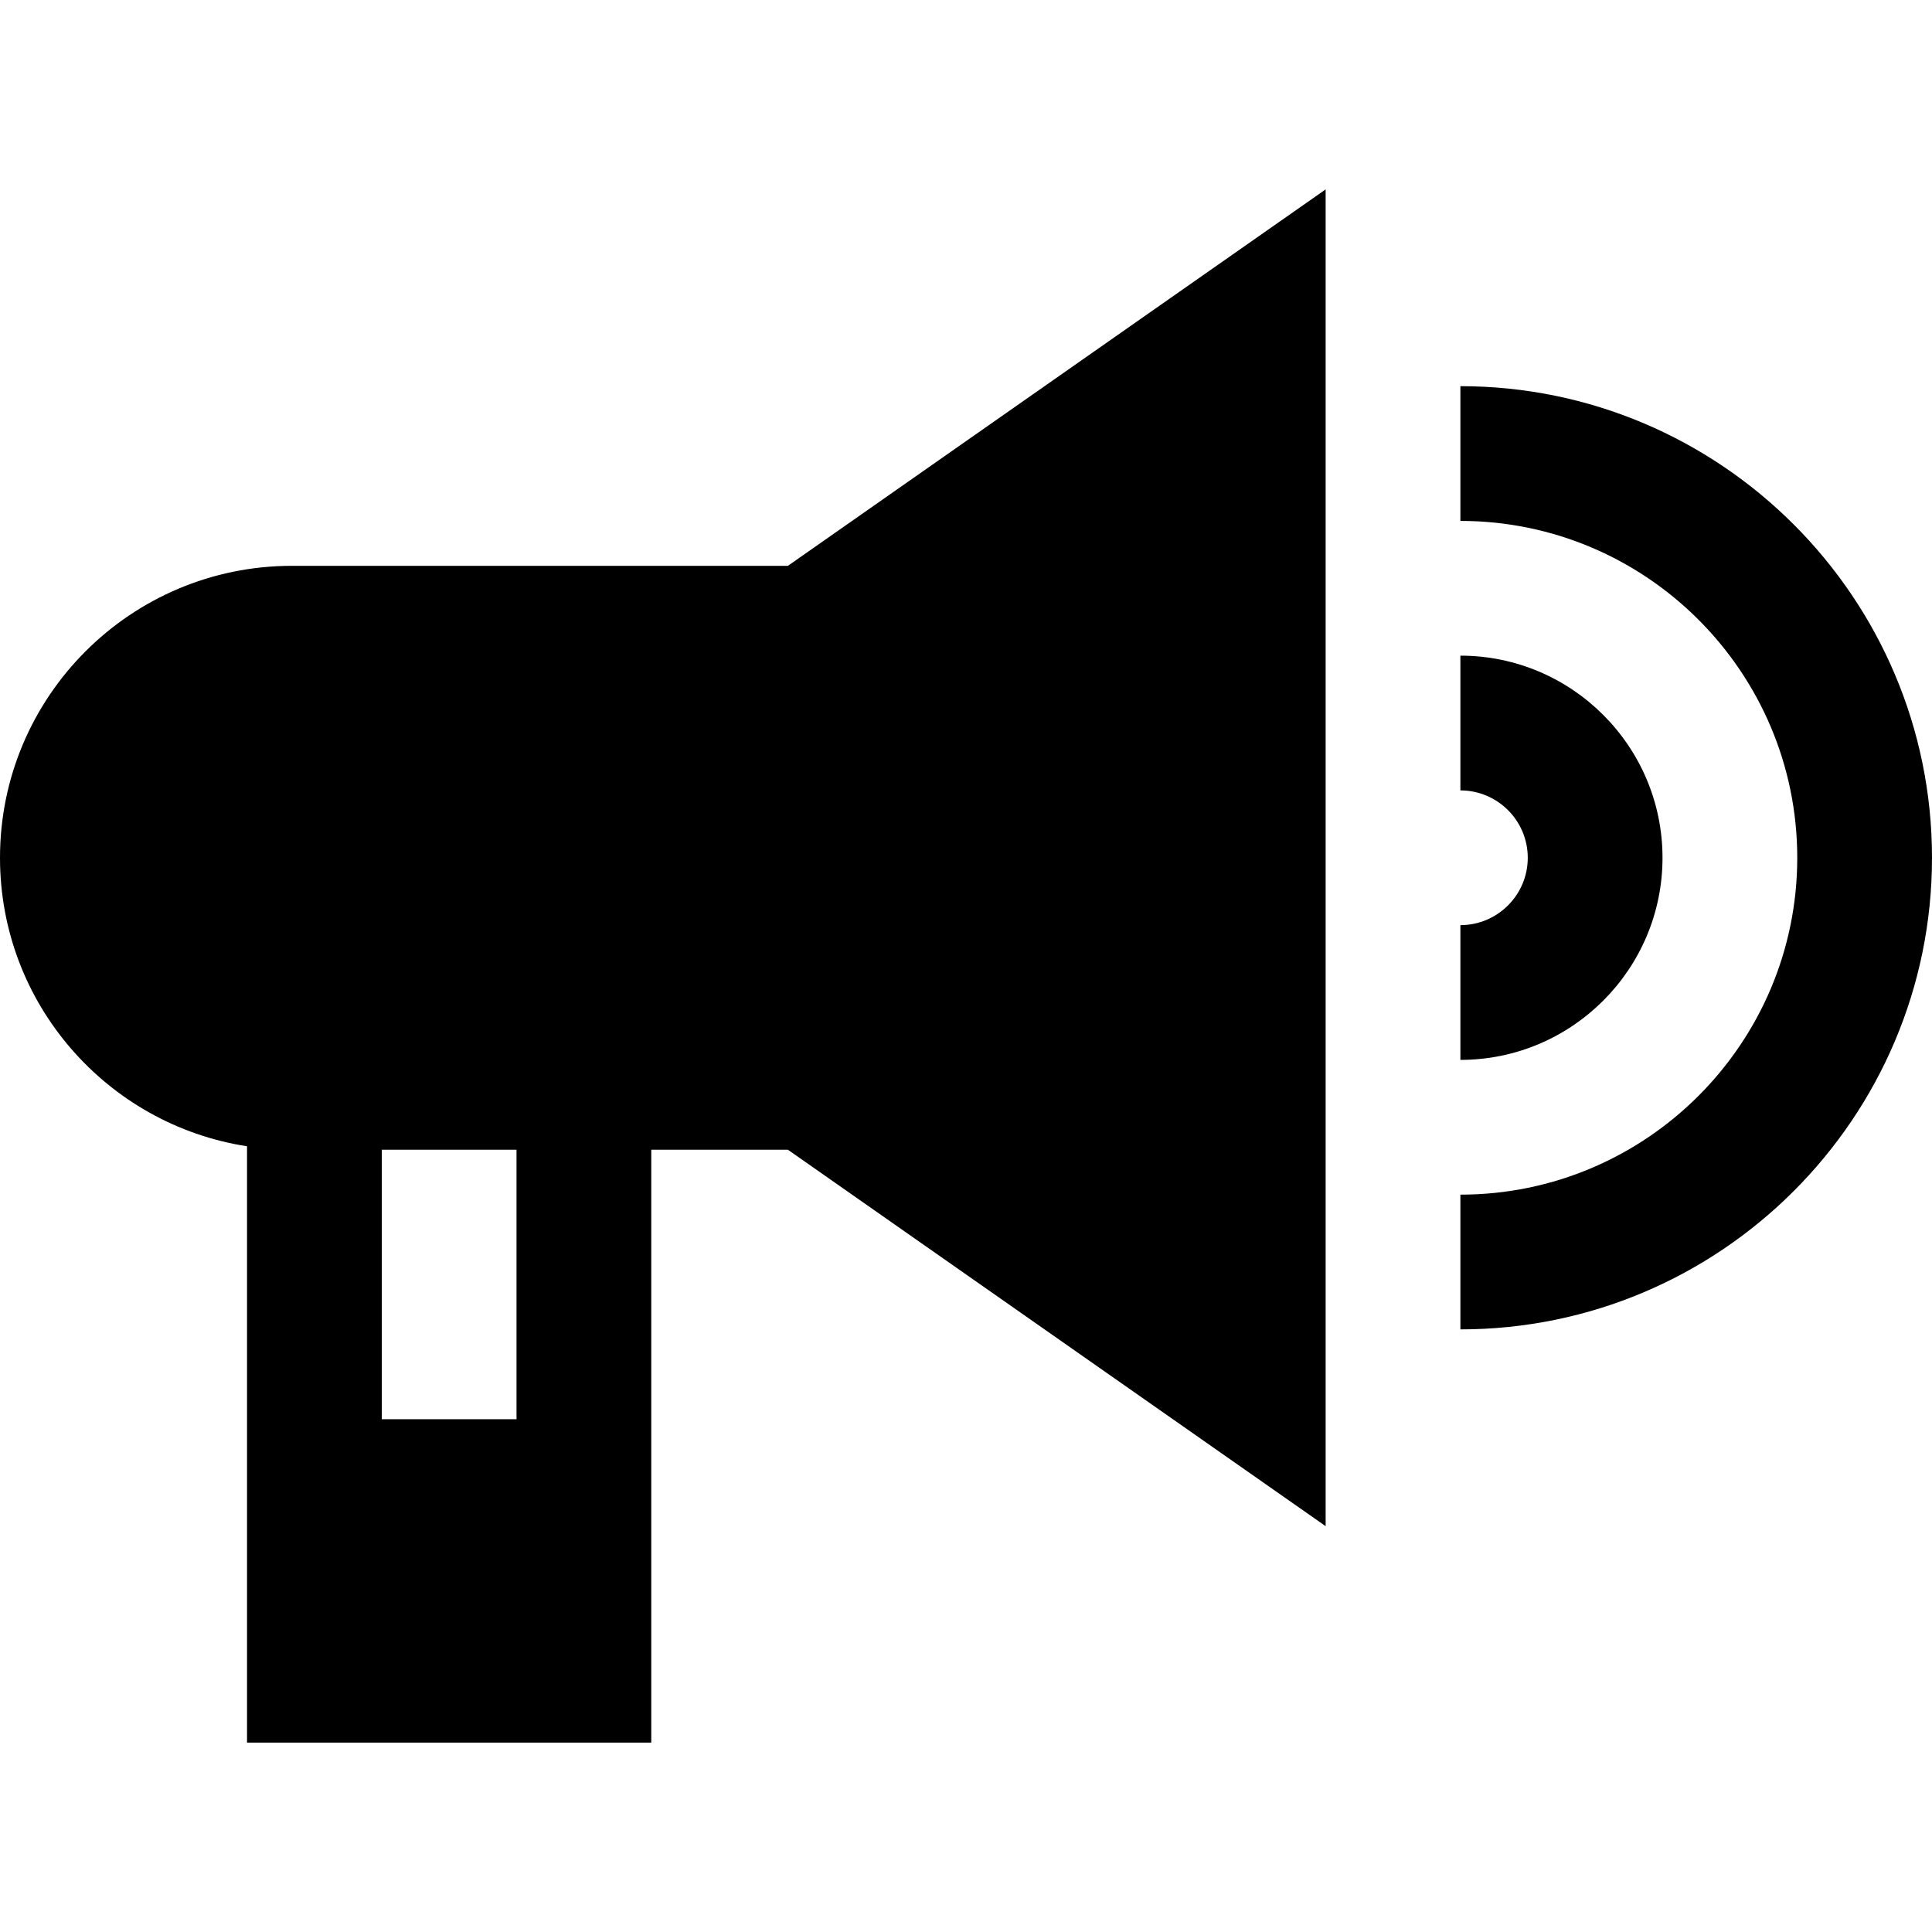 <svg xmlns="http://www.w3.org/2000/svg" xmlns:xlink="http://www.w3.org/1999/xlink" version="1.1" id="Capa_1" x="0px" y="0px" viewBox="0 0 430.147 430.147" style="enable-background:new 0 0 430.147 430.147;" xml:space="preserve"><g id="XMLID_18_"><path id="XMLID_525_" d="M65,125.978c-35.896,0-65,29.103-65,65c0,32.496,23.851,59.422,55,64.232v132.768h90v-132h30.418   l119.729,83.81V42.168l-119.729,83.81H65z M85.146,255.978H115v60H85v-60H85.146z"/><path id="XMLID_530_" d="M325.147,85.978v30c41.355,0,75,33.644,75,75s-33.645,75-75,75v30c57.897,0,105-47.103,105-105   S383.044,85.978,325.147,85.978z"/><path id="XMLID_531_" d="M370.147,190.978c0-24.813-20.187-45-45-45v30c8.271,0,15,6.729,15,15c0,8.272-6.729,15-15,15v30   C349.96,235.978,370.147,215.792,370.147,190.978z"/></g><g></g><g></g><g></g><g></g><g></g><g></g><g></g><g></g><g></g><g></g><g></g><g></g><g></g><g></g><g></g></svg>